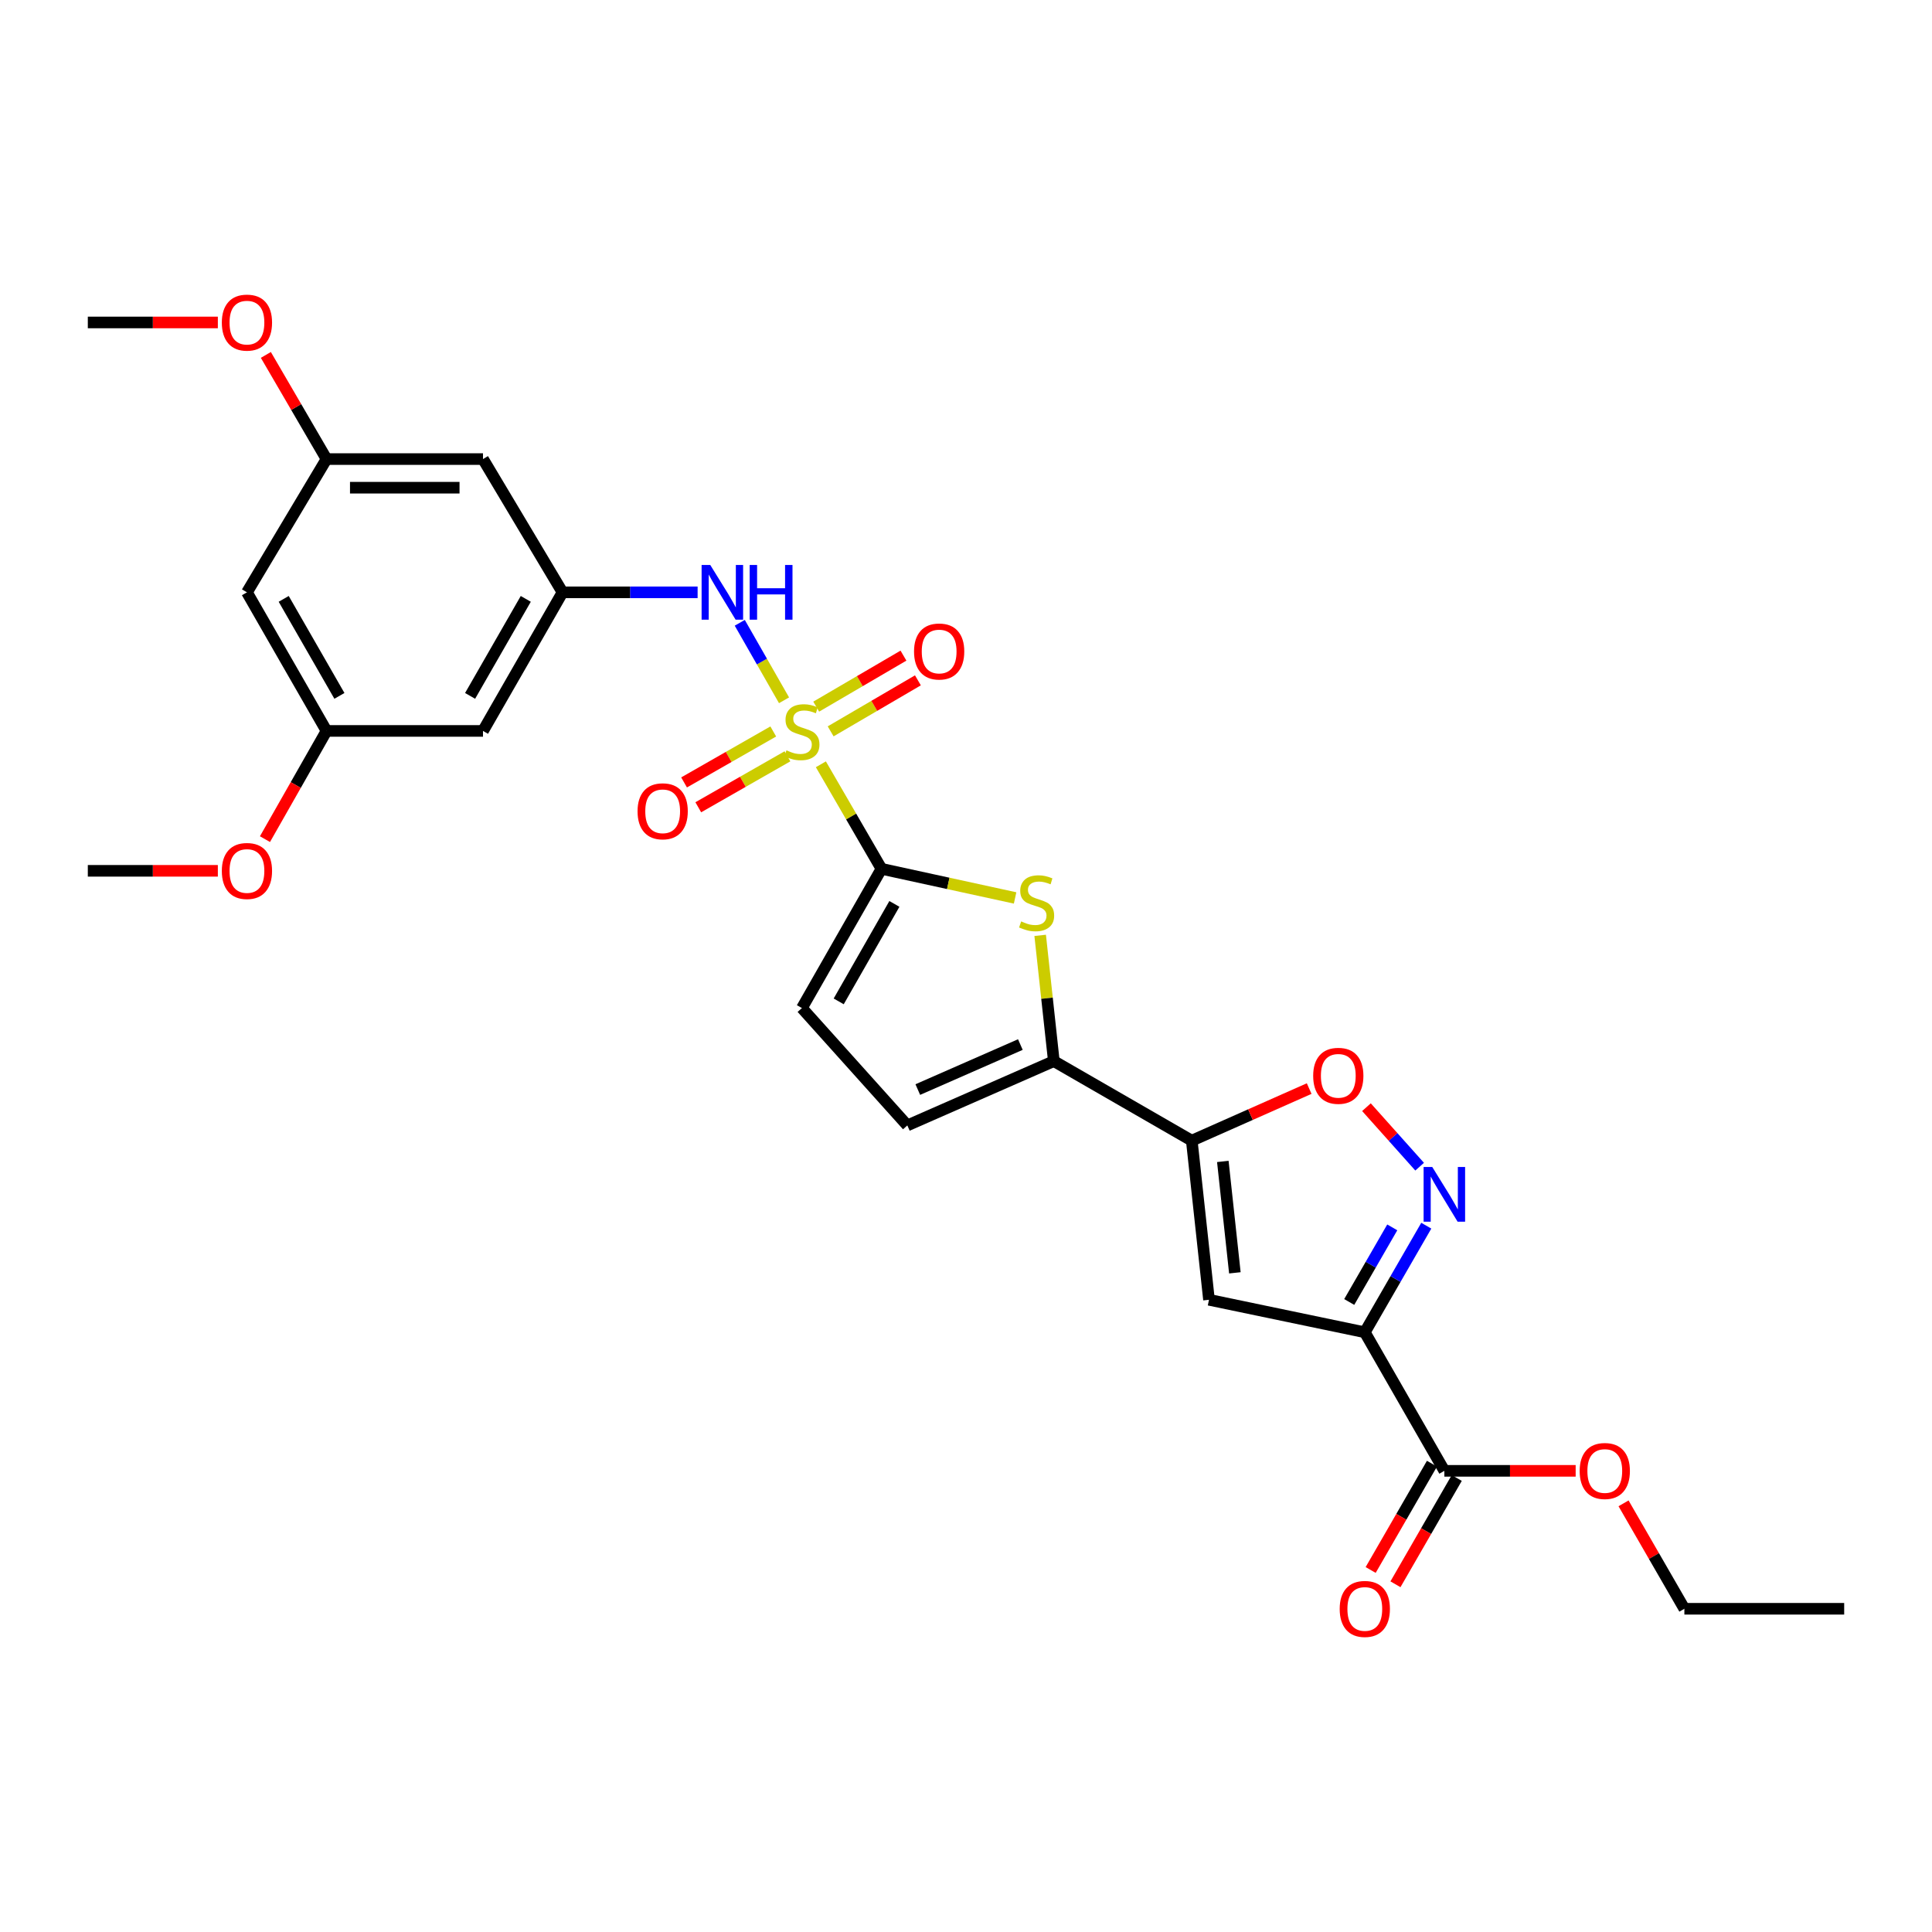 <?xml version='1.0' encoding='iso-8859-1'?>
<svg version='1.1' baseProfile='full'
              xmlns='http://www.w3.org/2000/svg'
                      xmlns:rdkit='http://www.rdkit.org/xml'
                      xmlns:xlink='http://www.w3.org/1999/xlink'
                  xml:space='preserve'
width='1000px' height='1000px' viewBox='0 0 1000 1000'>
<!-- END OF HEADER -->
<rect style='opacity:1.0;fill:#FFFFFF;stroke:none' width='1000' height='1000' x='0' y='0'> </rect>
<path class='bond-0' d='M 424.884,395.597 L 440.565,422.648' style='fill:none;fill-rule:evenodd;stroke:#CCCC00;stroke-width:6px;stroke-linecap:butt;stroke-linejoin:miter;stroke-opacity:1' />
<path class='bond-0' d='M 440.565,422.648 L 456.246,449.699' style='fill:none;fill-rule:evenodd;stroke:#000000;stroke-width:6px;stroke-linecap:butt;stroke-linejoin:miter;stroke-opacity:1' />
<path class='bond-8' d='M 405.816,362.469 L 394.359,342.415' style='fill:none;fill-rule:evenodd;stroke:#CCCC00;stroke-width:6px;stroke-linecap:butt;stroke-linejoin:miter;stroke-opacity:1' />
<path class='bond-8' d='M 394.359,342.415 L 382.901,322.361' style='fill:none;fill-rule:evenodd;stroke:#0000FF;stroke-width:6px;stroke-linecap:butt;stroke-linejoin:miter;stroke-opacity:1' />
<path class='bond-13' d='M 429.946,378.549 L 452.527,365.346' style='fill:none;fill-rule:evenodd;stroke:#CCCC00;stroke-width:6px;stroke-linecap:butt;stroke-linejoin:miter;stroke-opacity:1' />
<path class='bond-13' d='M 452.527,365.346 L 475.109,352.144' style='fill:none;fill-rule:evenodd;stroke:#FF0000;stroke-width:6px;stroke-linecap:butt;stroke-linejoin:miter;stroke-opacity:1' />
<path class='bond-13' d='M 422.467,365.757 L 445.048,352.554' style='fill:none;fill-rule:evenodd;stroke:#CCCC00;stroke-width:6px;stroke-linecap:butt;stroke-linejoin:miter;stroke-opacity:1' />
<path class='bond-13' d='M 445.048,352.554 L 467.63,339.352' style='fill:none;fill-rule:evenodd;stroke:#FF0000;stroke-width:6px;stroke-linecap:butt;stroke-linejoin:miter;stroke-opacity:1' />
<path class='bond-14' d='M 400.239,378.604 L 377.157,391.792' style='fill:none;fill-rule:evenodd;stroke:#CCCC00;stroke-width:6px;stroke-linecap:butt;stroke-linejoin:miter;stroke-opacity:1' />
<path class='bond-14' d='M 377.157,391.792 L 354.075,404.979' style='fill:none;fill-rule:evenodd;stroke:#FF0000;stroke-width:6px;stroke-linecap:butt;stroke-linejoin:miter;stroke-opacity:1' />
<path class='bond-14' d='M 407.589,391.47 L 384.508,404.658' style='fill:none;fill-rule:evenodd;stroke:#CCCC00;stroke-width:6px;stroke-linecap:butt;stroke-linejoin:miter;stroke-opacity:1' />
<path class='bond-14' d='M 384.508,404.658 L 361.426,417.845' style='fill:none;fill-rule:evenodd;stroke:#FF0000;stroke-width:6px;stroke-linecap:butt;stroke-linejoin:miter;stroke-opacity:1' />
<path class='bond-3' d='M 456.246,449.699 L 490.831,457.237' style='fill:none;fill-rule:evenodd;stroke:#000000;stroke-width:6px;stroke-linecap:butt;stroke-linejoin:miter;stroke-opacity:1' />
<path class='bond-3' d='M 490.831,457.237 L 525.416,464.774' style='fill:none;fill-rule:evenodd;stroke:#CCCC00;stroke-width:6px;stroke-linecap:butt;stroke-linejoin:miter;stroke-opacity:1' />
<path class='bond-9' d='M 456.246,449.699 L 415.069,521.772' style='fill:none;fill-rule:evenodd;stroke:#000000;stroke-width:6px;stroke-linecap:butt;stroke-linejoin:miter;stroke-opacity:1' />
<path class='bond-9' d='M 462.936,467.861 L 434.112,518.311' style='fill:none;fill-rule:evenodd;stroke:#000000;stroke-width:6px;stroke-linecap:butt;stroke-linejoin:miter;stroke-opacity:1' />
<path class='bond-1' d='M 706.421,689.584 L 625.771,672.765' style='fill:none;fill-rule:evenodd;stroke:#000000;stroke-width:6px;stroke-linecap:butt;stroke-linejoin:miter;stroke-opacity:1' />
<path class='bond-10' d='M 706.421,689.584 L 747.598,761.302' style='fill:none;fill-rule:evenodd;stroke:#000000;stroke-width:6px;stroke-linecap:butt;stroke-linejoin:miter;stroke-opacity:1' />
<path class='bond-30' d='M 706.421,689.584 L 722.331,661.999' style='fill:none;fill-rule:evenodd;stroke:#000000;stroke-width:6px;stroke-linecap:butt;stroke-linejoin:miter;stroke-opacity:1' />
<path class='bond-30' d='M 722.331,661.999 L 738.242,634.415' style='fill:none;fill-rule:evenodd;stroke:#0000FF;stroke-width:6px;stroke-linecap:butt;stroke-linejoin:miter;stroke-opacity:1' />
<path class='bond-30' d='M 698.358,673.905 L 709.496,654.596' style='fill:none;fill-rule:evenodd;stroke:#000000;stroke-width:6px;stroke-linecap:butt;stroke-linejoin:miter;stroke-opacity:1' />
<path class='bond-30' d='M 709.496,654.596 L 720.633,635.287' style='fill:none;fill-rule:evenodd;stroke:#0000FF;stroke-width:6px;stroke-linecap:butt;stroke-linejoin:miter;stroke-opacity:1' />
<path class='bond-2' d='M 616.863,590.395 L 545.466,549.234' style='fill:none;fill-rule:evenodd;stroke:#000000;stroke-width:6px;stroke-linecap:butt;stroke-linejoin:miter;stroke-opacity:1' />
<path class='bond-4' d='M 616.863,590.395 L 625.771,672.765' style='fill:none;fill-rule:evenodd;stroke:#000000;stroke-width:6px;stroke-linecap:butt;stroke-linejoin:miter;stroke-opacity:1' />
<path class='bond-4' d='M 632.931,601.157 L 639.166,658.817' style='fill:none;fill-rule:evenodd;stroke:#000000;stroke-width:6px;stroke-linecap:butt;stroke-linejoin:miter;stroke-opacity:1' />
<path class='bond-7' d='M 616.863,590.395 L 647.244,576.919' style='fill:none;fill-rule:evenodd;stroke:#000000;stroke-width:6px;stroke-linecap:butt;stroke-linejoin:miter;stroke-opacity:1' />
<path class='bond-7' d='M 647.244,576.919 L 677.624,563.444' style='fill:none;fill-rule:evenodd;stroke:#FF0000;stroke-width:6px;stroke-linecap:butt;stroke-linejoin:miter;stroke-opacity:1' />
<path class='bond-6' d='M 538.392,484.144 L 541.929,516.689' style='fill:none;fill-rule:evenodd;stroke:#CCCC00;stroke-width:6px;stroke-linecap:butt;stroke-linejoin:miter;stroke-opacity:1' />
<path class='bond-6' d='M 541.929,516.689 L 545.466,549.234' style='fill:none;fill-rule:evenodd;stroke:#000000;stroke-width:6px;stroke-linecap:butt;stroke-linejoin:miter;stroke-opacity:1' />
<path class='bond-5' d='M 734.798,603.871 L 721.038,588.472' style='fill:none;fill-rule:evenodd;stroke:#0000FF;stroke-width:6px;stroke-linecap:butt;stroke-linejoin:miter;stroke-opacity:1' />
<path class='bond-5' d='M 721.038,588.472 L 707.277,573.074' style='fill:none;fill-rule:evenodd;stroke:#FF0000;stroke-width:6px;stroke-linecap:butt;stroke-linejoin:miter;stroke-opacity:1' />
<path class='bond-28' d='M 545.466,549.234 L 469.632,582.516' style='fill:none;fill-rule:evenodd;stroke:#000000;stroke-width:6px;stroke-linecap:butt;stroke-linejoin:miter;stroke-opacity:1' />
<path class='bond-28' d='M 528.136,540.658 L 475.052,563.956' style='fill:none;fill-rule:evenodd;stroke:#000000;stroke-width:6px;stroke-linecap:butt;stroke-linejoin:miter;stroke-opacity:1' />
<path class='bond-12' d='M 361.084,306.592 L 326.126,306.592' style='fill:none;fill-rule:evenodd;stroke:#0000FF;stroke-width:6px;stroke-linecap:butt;stroke-linejoin:miter;stroke-opacity:1' />
<path class='bond-12' d='M 326.126,306.592 L 291.167,306.592' style='fill:none;fill-rule:evenodd;stroke:#000000;stroke-width:6px;stroke-linecap:butt;stroke-linejoin:miter;stroke-opacity:1' />
<path class='bond-11' d='M 415.069,521.772 L 469.632,582.516' style='fill:none;fill-rule:evenodd;stroke:#000000;stroke-width:6px;stroke-linecap:butt;stroke-linejoin:miter;stroke-opacity:1' />
<path class='bond-20' d='M 741.18,757.6 L 725.315,785.109' style='fill:none;fill-rule:evenodd;stroke:#000000;stroke-width:6px;stroke-linecap:butt;stroke-linejoin:miter;stroke-opacity:1' />
<path class='bond-20' d='M 725.315,785.109 L 709.45,812.617' style='fill:none;fill-rule:evenodd;stroke:#FF0000;stroke-width:6px;stroke-linecap:butt;stroke-linejoin:miter;stroke-opacity:1' />
<path class='bond-20' d='M 754.016,765.003 L 738.151,792.512' style='fill:none;fill-rule:evenodd;stroke:#000000;stroke-width:6px;stroke-linecap:butt;stroke-linejoin:miter;stroke-opacity:1' />
<path class='bond-20' d='M 738.151,792.512 L 722.286,820.02' style='fill:none;fill-rule:evenodd;stroke:#FF0000;stroke-width:6px;stroke-linecap:butt;stroke-linejoin:miter;stroke-opacity:1' />
<path class='bond-21' d='M 747.598,761.302 L 781.579,761.302' style='fill:none;fill-rule:evenodd;stroke:#000000;stroke-width:6px;stroke-linecap:butt;stroke-linejoin:miter;stroke-opacity:1' />
<path class='bond-21' d='M 781.579,761.302 L 815.559,761.302' style='fill:none;fill-rule:evenodd;stroke:#FF0000;stroke-width:6px;stroke-linecap:butt;stroke-linejoin:miter;stroke-opacity:1' />
<path class='bond-15' d='M 291.167,306.592 L 249.998,378.327' style='fill:none;fill-rule:evenodd;stroke:#000000;stroke-width:6px;stroke-linecap:butt;stroke-linejoin:miter;stroke-opacity:1' />
<path class='bond-15' d='M 272.14,309.976 L 243.322,360.191' style='fill:none;fill-rule:evenodd;stroke:#000000;stroke-width:6px;stroke-linecap:butt;stroke-linejoin:miter;stroke-opacity:1' />
<path class='bond-16' d='M 291.167,306.592 L 249.998,237.615' style='fill:none;fill-rule:evenodd;stroke:#000000;stroke-width:6px;stroke-linecap:butt;stroke-linejoin:miter;stroke-opacity:1' />
<path class='bond-17' d='M 249.998,378.327 L 169.011,378.327' style='fill:none;fill-rule:evenodd;stroke:#000000;stroke-width:6px;stroke-linecap:butt;stroke-linejoin:miter;stroke-opacity:1' />
<path class='bond-18' d='M 249.998,237.615 L 169.011,237.615' style='fill:none;fill-rule:evenodd;stroke:#000000;stroke-width:6px;stroke-linecap:butt;stroke-linejoin:miter;stroke-opacity:1' />
<path class='bond-18' d='M 237.85,252.433 L 181.159,252.433' style='fill:none;fill-rule:evenodd;stroke:#000000;stroke-width:6px;stroke-linecap:butt;stroke-linejoin:miter;stroke-opacity:1' />
<path class='bond-22' d='M 169.011,378.327 L 153.08,406.33' style='fill:none;fill-rule:evenodd;stroke:#000000;stroke-width:6px;stroke-linecap:butt;stroke-linejoin:miter;stroke-opacity:1' />
<path class='bond-22' d='M 153.08,406.33 L 137.148,434.334' style='fill:none;fill-rule:evenodd;stroke:#FF0000;stroke-width:6px;stroke-linecap:butt;stroke-linejoin:miter;stroke-opacity:1' />
<path class='bond-29' d='M 169.011,378.327 L 127.817,306.592' style='fill:none;fill-rule:evenodd;stroke:#000000;stroke-width:6px;stroke-linecap:butt;stroke-linejoin:miter;stroke-opacity:1' />
<path class='bond-29' d='M 175.681,360.187 L 146.846,309.973' style='fill:none;fill-rule:evenodd;stroke:#000000;stroke-width:6px;stroke-linecap:butt;stroke-linejoin:miter;stroke-opacity:1' />
<path class='bond-19' d='M 169.011,237.615 L 127.817,306.592' style='fill:none;fill-rule:evenodd;stroke:#000000;stroke-width:6px;stroke-linecap:butt;stroke-linejoin:miter;stroke-opacity:1' />
<path class='bond-23' d='M 169.011,237.615 L 153.309,210.661' style='fill:none;fill-rule:evenodd;stroke:#000000;stroke-width:6px;stroke-linecap:butt;stroke-linejoin:miter;stroke-opacity:1' />
<path class='bond-23' d='M 153.309,210.661 L 137.607,183.707' style='fill:none;fill-rule:evenodd;stroke:#FF0000;stroke-width:6px;stroke-linecap:butt;stroke-linejoin:miter;stroke-opacity:1' />
<path class='bond-24' d='M 840.34,778.123 L 856.085,805.411' style='fill:none;fill-rule:evenodd;stroke:#FF0000;stroke-width:6px;stroke-linecap:butt;stroke-linejoin:miter;stroke-opacity:1' />
<path class='bond-24' d='M 856.085,805.411 L 871.829,832.699' style='fill:none;fill-rule:evenodd;stroke:#000000;stroke-width:6px;stroke-linecap:butt;stroke-linejoin:miter;stroke-opacity:1' />
<path class='bond-26' d='M 112.758,450.736 L 79.106,450.736' style='fill:none;fill-rule:evenodd;stroke:#FF0000;stroke-width:6px;stroke-linecap:butt;stroke-linejoin:miter;stroke-opacity:1' />
<path class='bond-26' d='M 79.106,450.736 L 45.455,450.736' style='fill:none;fill-rule:evenodd;stroke:#000000;stroke-width:6px;stroke-linecap:butt;stroke-linejoin:miter;stroke-opacity:1' />
<path class='bond-25' d='M 112.758,166.901 L 79.106,166.901' style='fill:none;fill-rule:evenodd;stroke:#FF0000;stroke-width:6px;stroke-linecap:butt;stroke-linejoin:miter;stroke-opacity:1' />
<path class='bond-25' d='M 79.106,166.901 L 45.455,166.901' style='fill:none;fill-rule:evenodd;stroke:#000000;stroke-width:6px;stroke-linecap:butt;stroke-linejoin:miter;stroke-opacity:1' />
<path class='bond-27' d='M 871.829,832.699 L 954.545,832.699' style='fill:none;fill-rule:evenodd;stroke:#000000;stroke-width:6px;stroke-linecap:butt;stroke-linejoin:miter;stroke-opacity:1' />
<path  class='atom-0' d='M 407.069 388.384
Q 407.389 388.504, 408.709 389.064
Q 410.029 389.624, 411.469 389.984
Q 412.949 390.304, 414.389 390.304
Q 417.069 390.304, 418.629 389.024
Q 420.189 387.704, 420.189 385.424
Q 420.189 383.864, 419.389 382.904
Q 418.629 381.944, 417.429 381.424
Q 416.229 380.904, 414.229 380.304
Q 411.709 379.544, 410.189 378.824
Q 408.709 378.104, 407.629 376.584
Q 406.589 375.064, 406.589 372.504
Q 406.589 368.944, 408.989 366.744
Q 411.429 364.544, 416.229 364.544
Q 419.509 364.544, 423.229 366.104
L 422.309 369.184
Q 418.909 367.784, 416.349 367.784
Q 413.589 367.784, 412.069 368.944
Q 410.549 370.064, 410.589 372.024
Q 410.589 373.544, 411.349 374.464
Q 412.149 375.384, 413.269 375.904
Q 414.429 376.424, 416.349 377.024
Q 418.909 377.824, 420.429 378.624
Q 421.949 379.424, 423.029 381.064
Q 424.149 382.664, 424.149 385.424
Q 424.149 389.344, 421.509 391.464
Q 418.909 393.544, 414.549 393.544
Q 412.029 393.544, 410.109 392.984
Q 408.229 392.464, 405.989 391.544
L 407.069 388.384
' fill='#CCCC00'/>
<path  class='atom-4' d='M 528.551 476.921
Q 528.871 477.041, 530.191 477.601
Q 531.511 478.161, 532.951 478.521
Q 534.431 478.841, 535.871 478.841
Q 538.551 478.841, 540.111 477.561
Q 541.671 476.241, 541.671 473.961
Q 541.671 472.401, 540.871 471.441
Q 540.111 470.481, 538.911 469.961
Q 537.711 469.441, 535.711 468.841
Q 533.191 468.081, 531.671 467.361
Q 530.191 466.641, 529.111 465.121
Q 528.071 463.601, 528.071 461.041
Q 528.071 457.481, 530.471 455.281
Q 532.911 453.081, 537.711 453.081
Q 540.991 453.081, 544.711 454.641
L 543.791 457.721
Q 540.391 456.321, 537.831 456.321
Q 535.071 456.321, 533.551 457.481
Q 532.031 458.601, 532.071 460.561
Q 532.071 462.081, 532.831 463.001
Q 533.631 463.921, 534.751 464.441
Q 535.911 464.961, 537.831 465.561
Q 540.391 466.361, 541.911 467.161
Q 543.431 467.961, 544.511 469.601
Q 545.631 471.201, 545.631 473.961
Q 545.631 477.881, 542.991 480.001
Q 540.391 482.081, 536.031 482.081
Q 533.511 482.081, 531.591 481.521
Q 529.711 481.001, 527.471 480.081
L 528.551 476.921
' fill='#CCCC00'/>
<path  class='atom-6' d='M 741.338 604.035
L 750.618 619.035
Q 751.538 620.515, 753.018 623.195
Q 754.498 625.875, 754.578 626.035
L 754.578 604.035
L 758.338 604.035
L 758.338 632.355
L 754.458 632.355
L 744.498 615.955
Q 743.338 614.035, 742.098 611.835
Q 740.898 609.635, 740.538 608.955
L 740.538 632.355
L 736.858 632.355
L 736.858 604.035
L 741.338 604.035
' fill='#0000FF'/>
<path  class='atom-8' d='M 679.698 556.838
Q 679.698 550.038, 683.058 546.238
Q 686.418 542.438, 692.698 542.438
Q 698.978 542.438, 702.338 546.238
Q 705.698 550.038, 705.698 556.838
Q 705.698 563.718, 702.298 567.638
Q 698.898 571.518, 692.698 571.518
Q 686.458 571.518, 683.058 567.638
Q 679.698 563.758, 679.698 556.838
M 692.698 568.318
Q 697.018 568.318, 699.338 565.438
Q 701.698 562.518, 701.698 556.838
Q 701.698 551.278, 699.338 548.478
Q 697.018 545.638, 692.698 545.638
Q 688.378 545.638, 686.018 548.438
Q 683.698 551.238, 683.698 556.838
Q 683.698 562.558, 686.018 565.438
Q 688.378 568.318, 692.698 568.318
' fill='#FF0000'/>
<path  class='atom-9' d='M 367.632 292.432
L 376.912 307.432
Q 377.832 308.912, 379.312 311.592
Q 380.792 314.272, 380.872 314.432
L 380.872 292.432
L 384.632 292.432
L 384.632 320.752
L 380.752 320.752
L 370.792 304.352
Q 369.632 302.432, 368.392 300.232
Q 367.192 298.032, 366.832 297.352
L 366.832 320.752
L 363.152 320.752
L 363.152 292.432
L 367.632 292.432
' fill='#0000FF'/>
<path  class='atom-9' d='M 388.032 292.432
L 391.872 292.432
L 391.872 304.472
L 406.352 304.472
L 406.352 292.432
L 410.192 292.432
L 410.192 320.752
L 406.352 320.752
L 406.352 307.672
L 391.872 307.672
L 391.872 320.752
L 388.032 320.752
L 388.032 292.432
' fill='#0000FF'/>
<path  class='atom-14' d='M 473.104 337.213
Q 473.104 330.413, 476.464 326.613
Q 479.824 322.813, 486.104 322.813
Q 492.384 322.813, 495.744 326.613
Q 499.104 330.413, 499.104 337.213
Q 499.104 344.093, 495.704 348.013
Q 492.304 351.893, 486.104 351.893
Q 479.864 351.893, 476.464 348.013
Q 473.104 344.133, 473.104 337.213
M 486.104 348.693
Q 490.424 348.693, 492.744 345.813
Q 495.104 342.893, 495.104 337.213
Q 495.104 331.653, 492.744 328.853
Q 490.424 326.013, 486.104 326.013
Q 481.784 326.013, 479.424 328.813
Q 477.104 331.613, 477.104 337.213
Q 477.104 342.933, 479.424 345.813
Q 481.784 348.693, 486.104 348.693
' fill='#FF0000'/>
<path  class='atom-15' d='M 329.997 419.921
Q 329.997 413.121, 333.357 409.321
Q 336.717 405.521, 342.997 405.521
Q 349.277 405.521, 352.637 409.321
Q 355.997 413.121, 355.997 419.921
Q 355.997 426.801, 352.597 430.721
Q 349.197 434.601, 342.997 434.601
Q 336.757 434.601, 333.357 430.721
Q 329.997 426.841, 329.997 419.921
M 342.997 431.401
Q 347.317 431.401, 349.637 428.521
Q 351.997 425.601, 351.997 419.921
Q 351.997 414.361, 349.637 411.561
Q 347.317 408.721, 342.997 408.721
Q 338.677 408.721, 336.317 411.521
Q 333.997 414.321, 333.997 419.921
Q 333.997 425.641, 336.317 428.521
Q 338.677 431.401, 342.997 431.401
' fill='#FF0000'/>
<path  class='atom-21' d='M 693.421 832.779
Q 693.421 825.979, 696.781 822.179
Q 700.141 818.379, 706.421 818.379
Q 712.701 818.379, 716.061 822.179
Q 719.421 825.979, 719.421 832.779
Q 719.421 839.659, 716.021 843.579
Q 712.621 847.459, 706.421 847.459
Q 700.181 847.459, 696.781 843.579
Q 693.421 839.699, 693.421 832.779
M 706.421 844.259
Q 710.741 844.259, 713.061 841.379
Q 715.421 838.459, 715.421 832.779
Q 715.421 827.219, 713.061 824.419
Q 710.741 821.579, 706.421 821.579
Q 702.101 821.579, 699.741 824.379
Q 697.421 827.179, 697.421 832.779
Q 697.421 838.499, 699.741 841.379
Q 702.101 844.259, 706.421 844.259
' fill='#FF0000'/>
<path  class='atom-22' d='M 817.635 761.382
Q 817.635 754.582, 820.995 750.782
Q 824.355 746.982, 830.635 746.982
Q 836.915 746.982, 840.275 750.782
Q 843.635 754.582, 843.635 761.382
Q 843.635 768.262, 840.235 772.182
Q 836.835 776.062, 830.635 776.062
Q 824.395 776.062, 820.995 772.182
Q 817.635 768.302, 817.635 761.382
M 830.635 772.862
Q 834.955 772.862, 837.275 769.982
Q 839.635 767.062, 839.635 761.382
Q 839.635 755.822, 837.275 753.022
Q 834.955 750.182, 830.635 750.182
Q 826.315 750.182, 823.955 752.982
Q 821.635 755.782, 821.635 761.382
Q 821.635 767.102, 823.955 769.982
Q 826.315 772.862, 830.635 772.862
' fill='#FF0000'/>
<path  class='atom-23' d='M 114.817 450.816
Q 114.817 444.016, 118.177 440.216
Q 121.537 436.416, 127.817 436.416
Q 134.097 436.416, 137.457 440.216
Q 140.817 444.016, 140.817 450.816
Q 140.817 457.696, 137.417 461.616
Q 134.017 465.496, 127.817 465.496
Q 121.577 465.496, 118.177 461.616
Q 114.817 457.736, 114.817 450.816
M 127.817 462.296
Q 132.137 462.296, 134.457 459.416
Q 136.817 456.496, 136.817 450.816
Q 136.817 445.256, 134.457 442.456
Q 132.137 439.616, 127.817 439.616
Q 123.497 439.616, 121.137 442.416
Q 118.817 445.216, 118.817 450.816
Q 118.817 456.536, 121.137 459.416
Q 123.497 462.296, 127.817 462.296
' fill='#FF0000'/>
<path  class='atom-24' d='M 114.817 166.981
Q 114.817 160.181, 118.177 156.381
Q 121.537 152.581, 127.817 152.581
Q 134.097 152.581, 137.457 156.381
Q 140.817 160.181, 140.817 166.981
Q 140.817 173.861, 137.417 177.781
Q 134.017 181.661, 127.817 181.661
Q 121.577 181.661, 118.177 177.781
Q 114.817 173.901, 114.817 166.981
M 127.817 178.461
Q 132.137 178.461, 134.457 175.581
Q 136.817 172.661, 136.817 166.981
Q 136.817 161.421, 134.457 158.621
Q 132.137 155.781, 127.817 155.781
Q 123.497 155.781, 121.137 158.581
Q 118.817 161.381, 118.817 166.981
Q 118.817 172.701, 121.137 175.581
Q 123.497 178.461, 127.817 178.461
' fill='#FF0000'/>
</svg>
